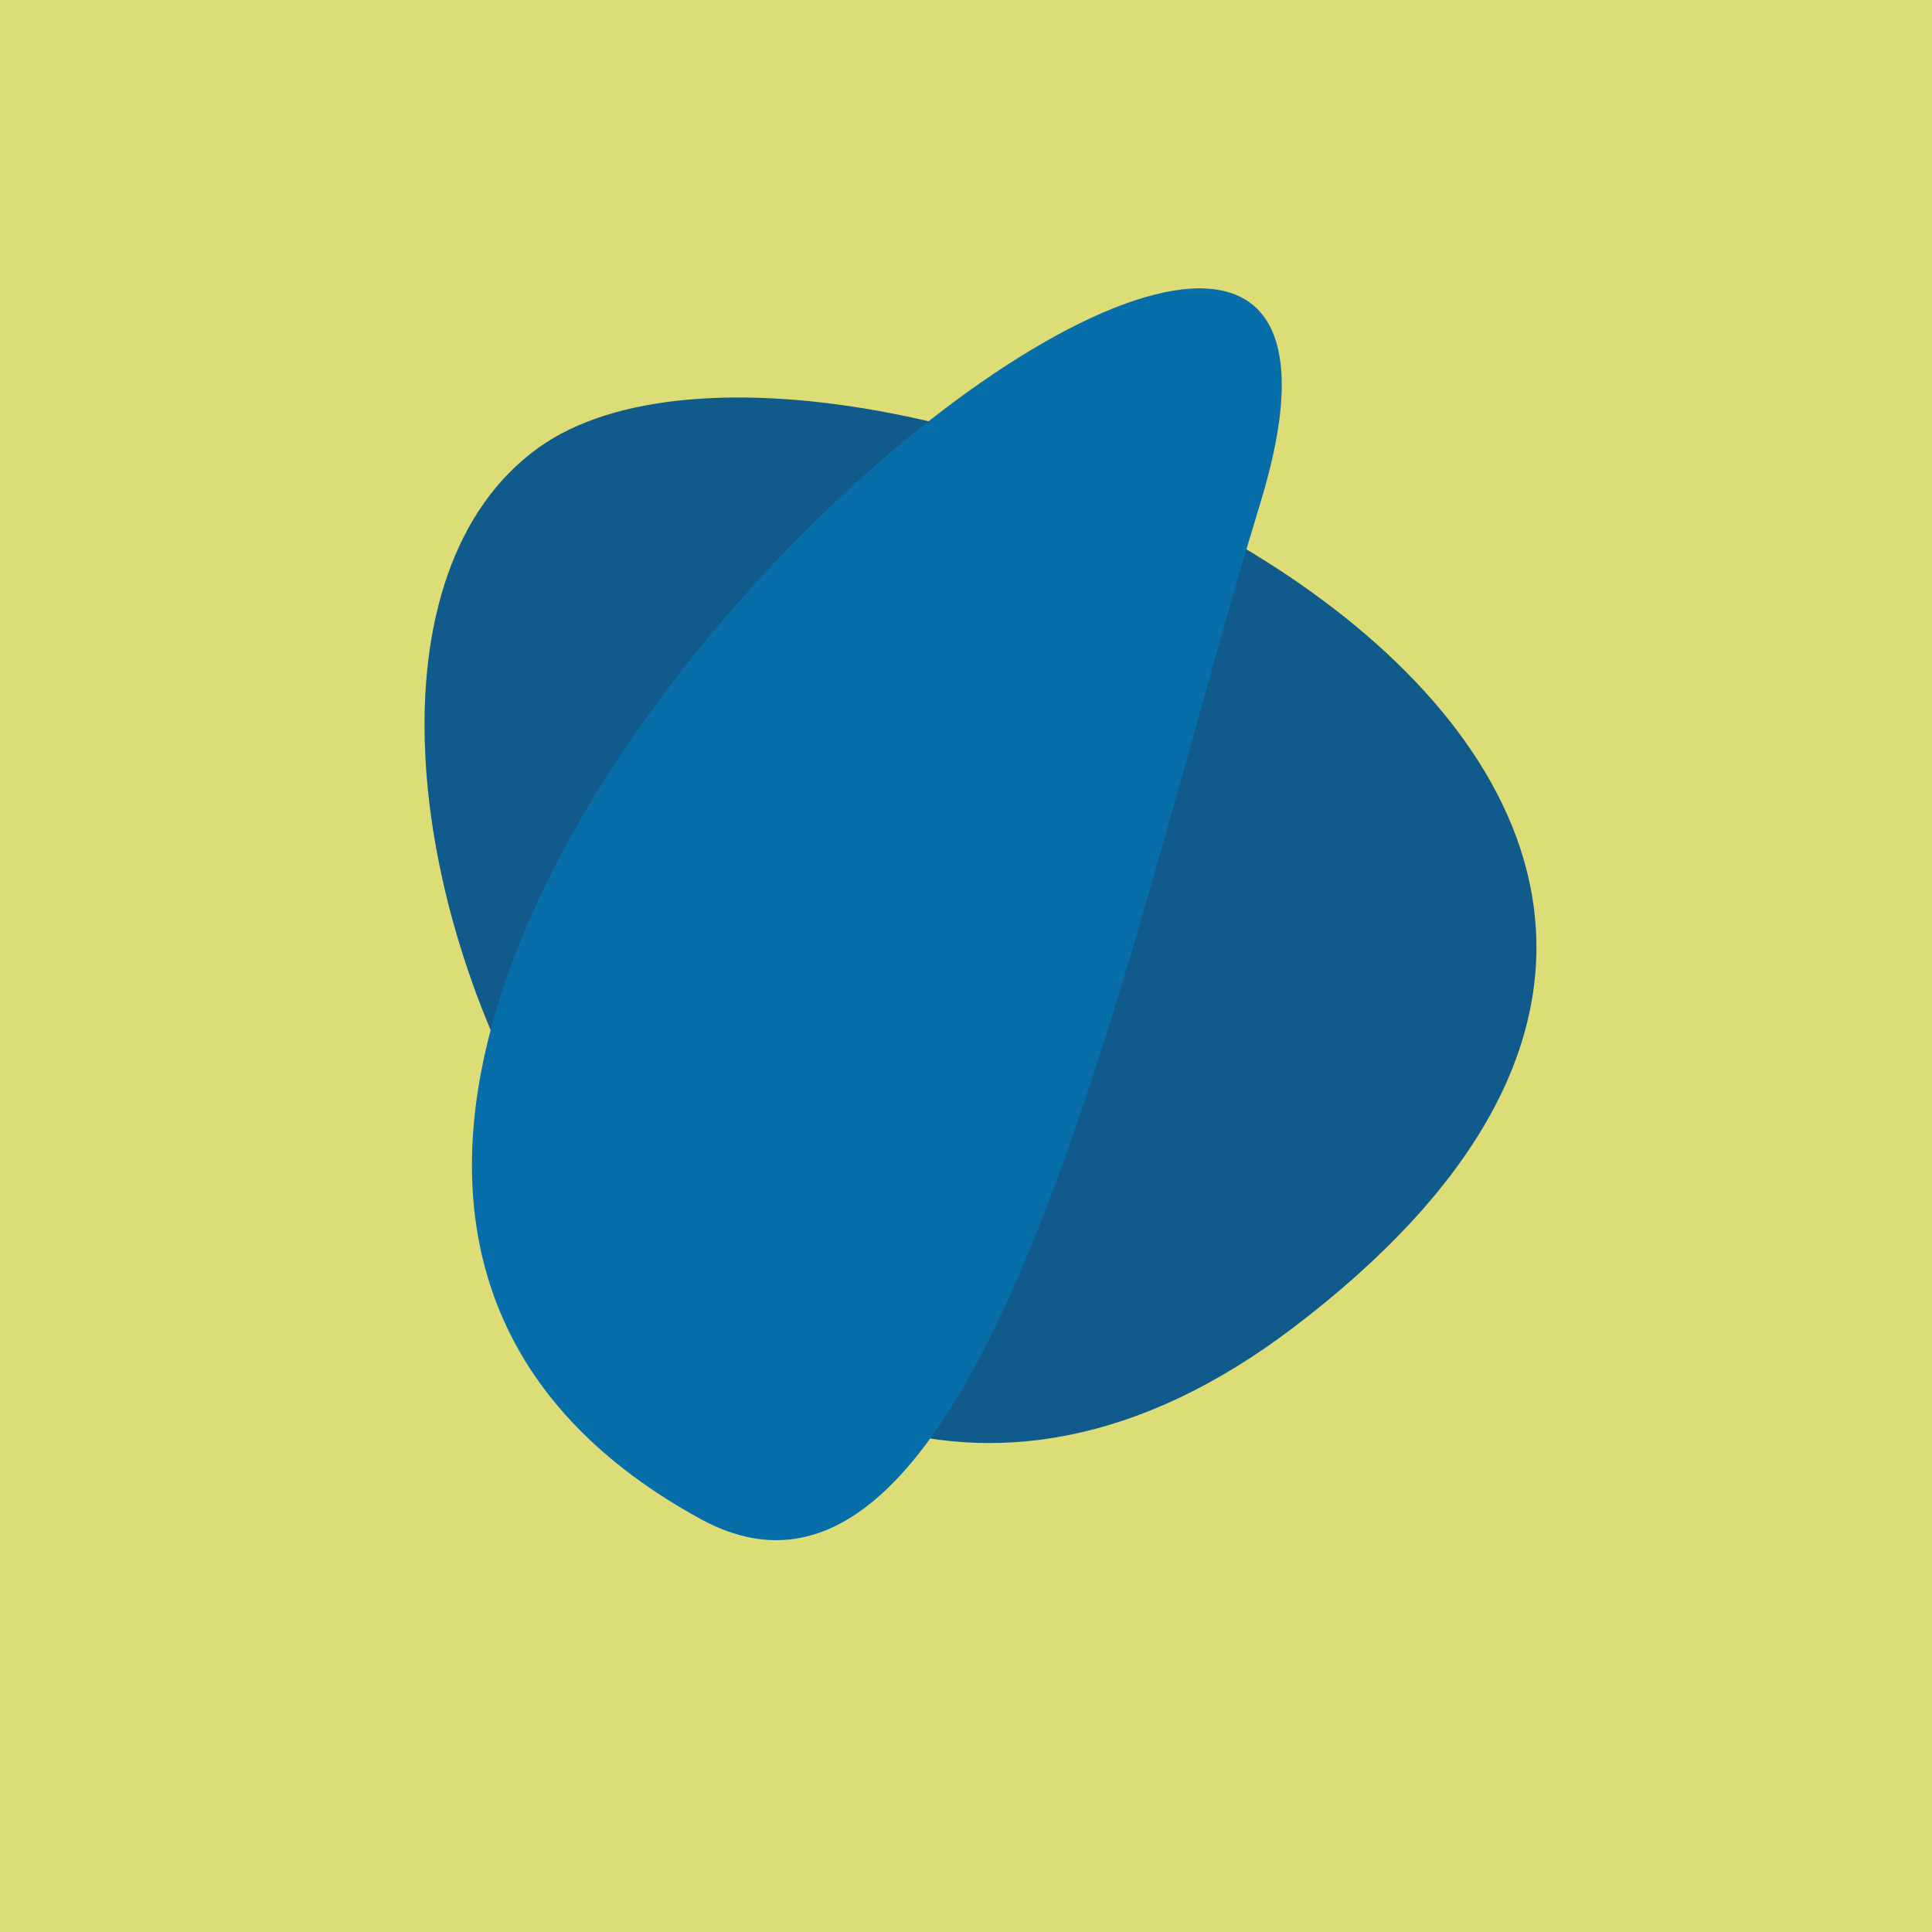 <?xml version="1.0" standalone="no"?>
<svg xmlns:xlink="http://www.w3.org/1999/xlink" xmlns="http://www.w3.org/2000/svg" width="128" height="128"><g><rect width="128" height="128" fill="#dd7"></rect><path d="M 35.698 29.647 C 13.046 45.856 44.598 119.125 85.655 87.979 C 135.501 50.163 55.809 15.256 35.698 29.647" fill="rgb(16,91,139)"></path><path d="M 83.487 33.378 C 98.219 -14.664 -6.75 71.589 46.428 100.645 C 65.174 110.888 74.588 62.397 83.487 33.378" fill="rgb(7,110,169)"></path></g></svg>